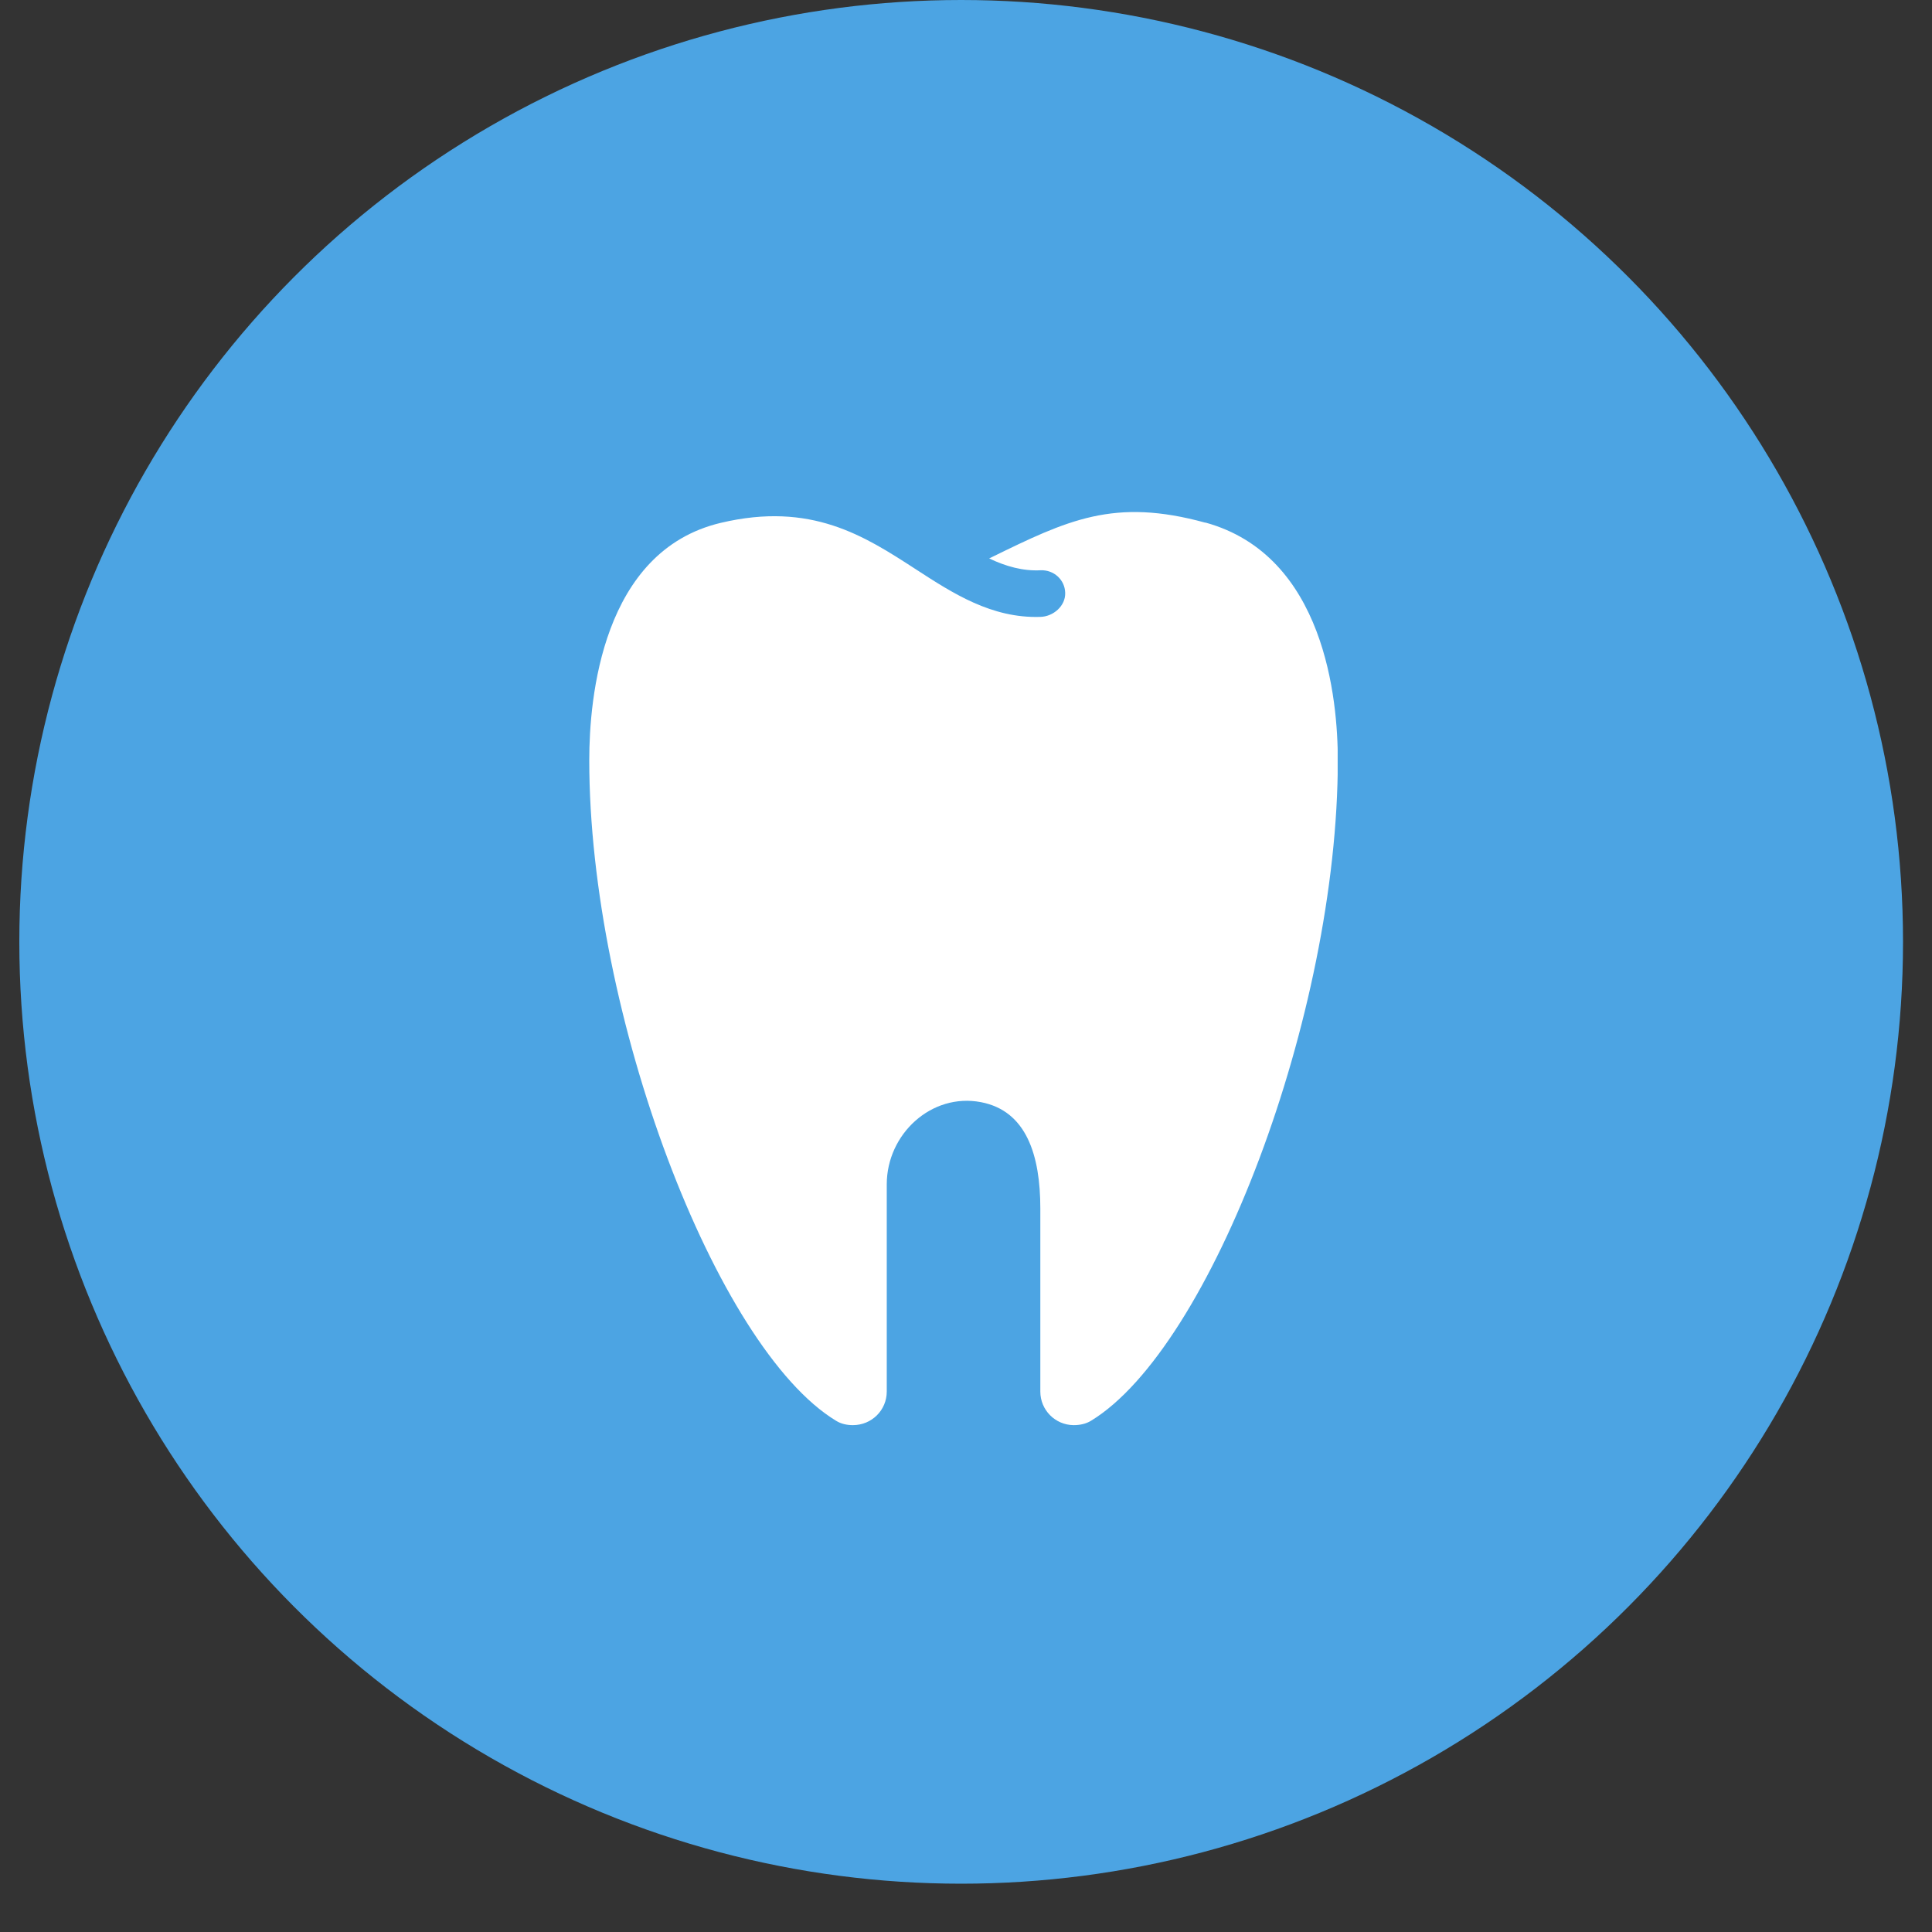 <svg xmlns="http://www.w3.org/2000/svg" width="200" height="200" viewBox="0 0 200 200" fill="none"><rect x="0" y="0" width="200" height="200" fill="#333333" stroke="none"/><circle cx="99.5" cy="97.5" r="97.5" fill="#4ca4e3"/><g clip-path="url(#clip0_53_354)"><path d="M124.782 54.11C115.321 51.504 110.51 53.837 102.561 57.73 102.513 57.763 102.448 57.779 102.4 57.811 104.138 58.632 105.876 59.13 107.742 59.034 109.094 58.986 110.236 60.015 110.268 61.367 110.317 62.718 109.045 63.829 107.694 63.861 102.658 64.022 98.651 61.431 94.789 58.921 89.48 55.478 83.977 51.906 74.612 54.126 62.319 57.039 61 72.276 61 78.696c0 26.34 13.114 60.837 25.551 68.383C87.066 147.401 87.678 147.53 88.289 147.53 90.252 147.53 91.797 145.969 91.797 144.055V122.606c0-5.213 4.634-9.493 9.75-8.511C106.262 114.996 107.694 119.597 107.694 125.1v18.955C107.694 145.969 109.238 147.514 111.137 147.53 111.797 147.53 112.408 147.401 112.939 147.079 125.361 139.517 138.49 105.036 138.49 78.696 138.49 72.437 137.155 57.505 124.782 54.094V54.11z" fill="#fff"/></g><defs><clipPath id="clip0_53_354"><rect width="77.474" height="94.53" fill="#fff" transform="translate(61 53)"/></clipPath></defs></svg>